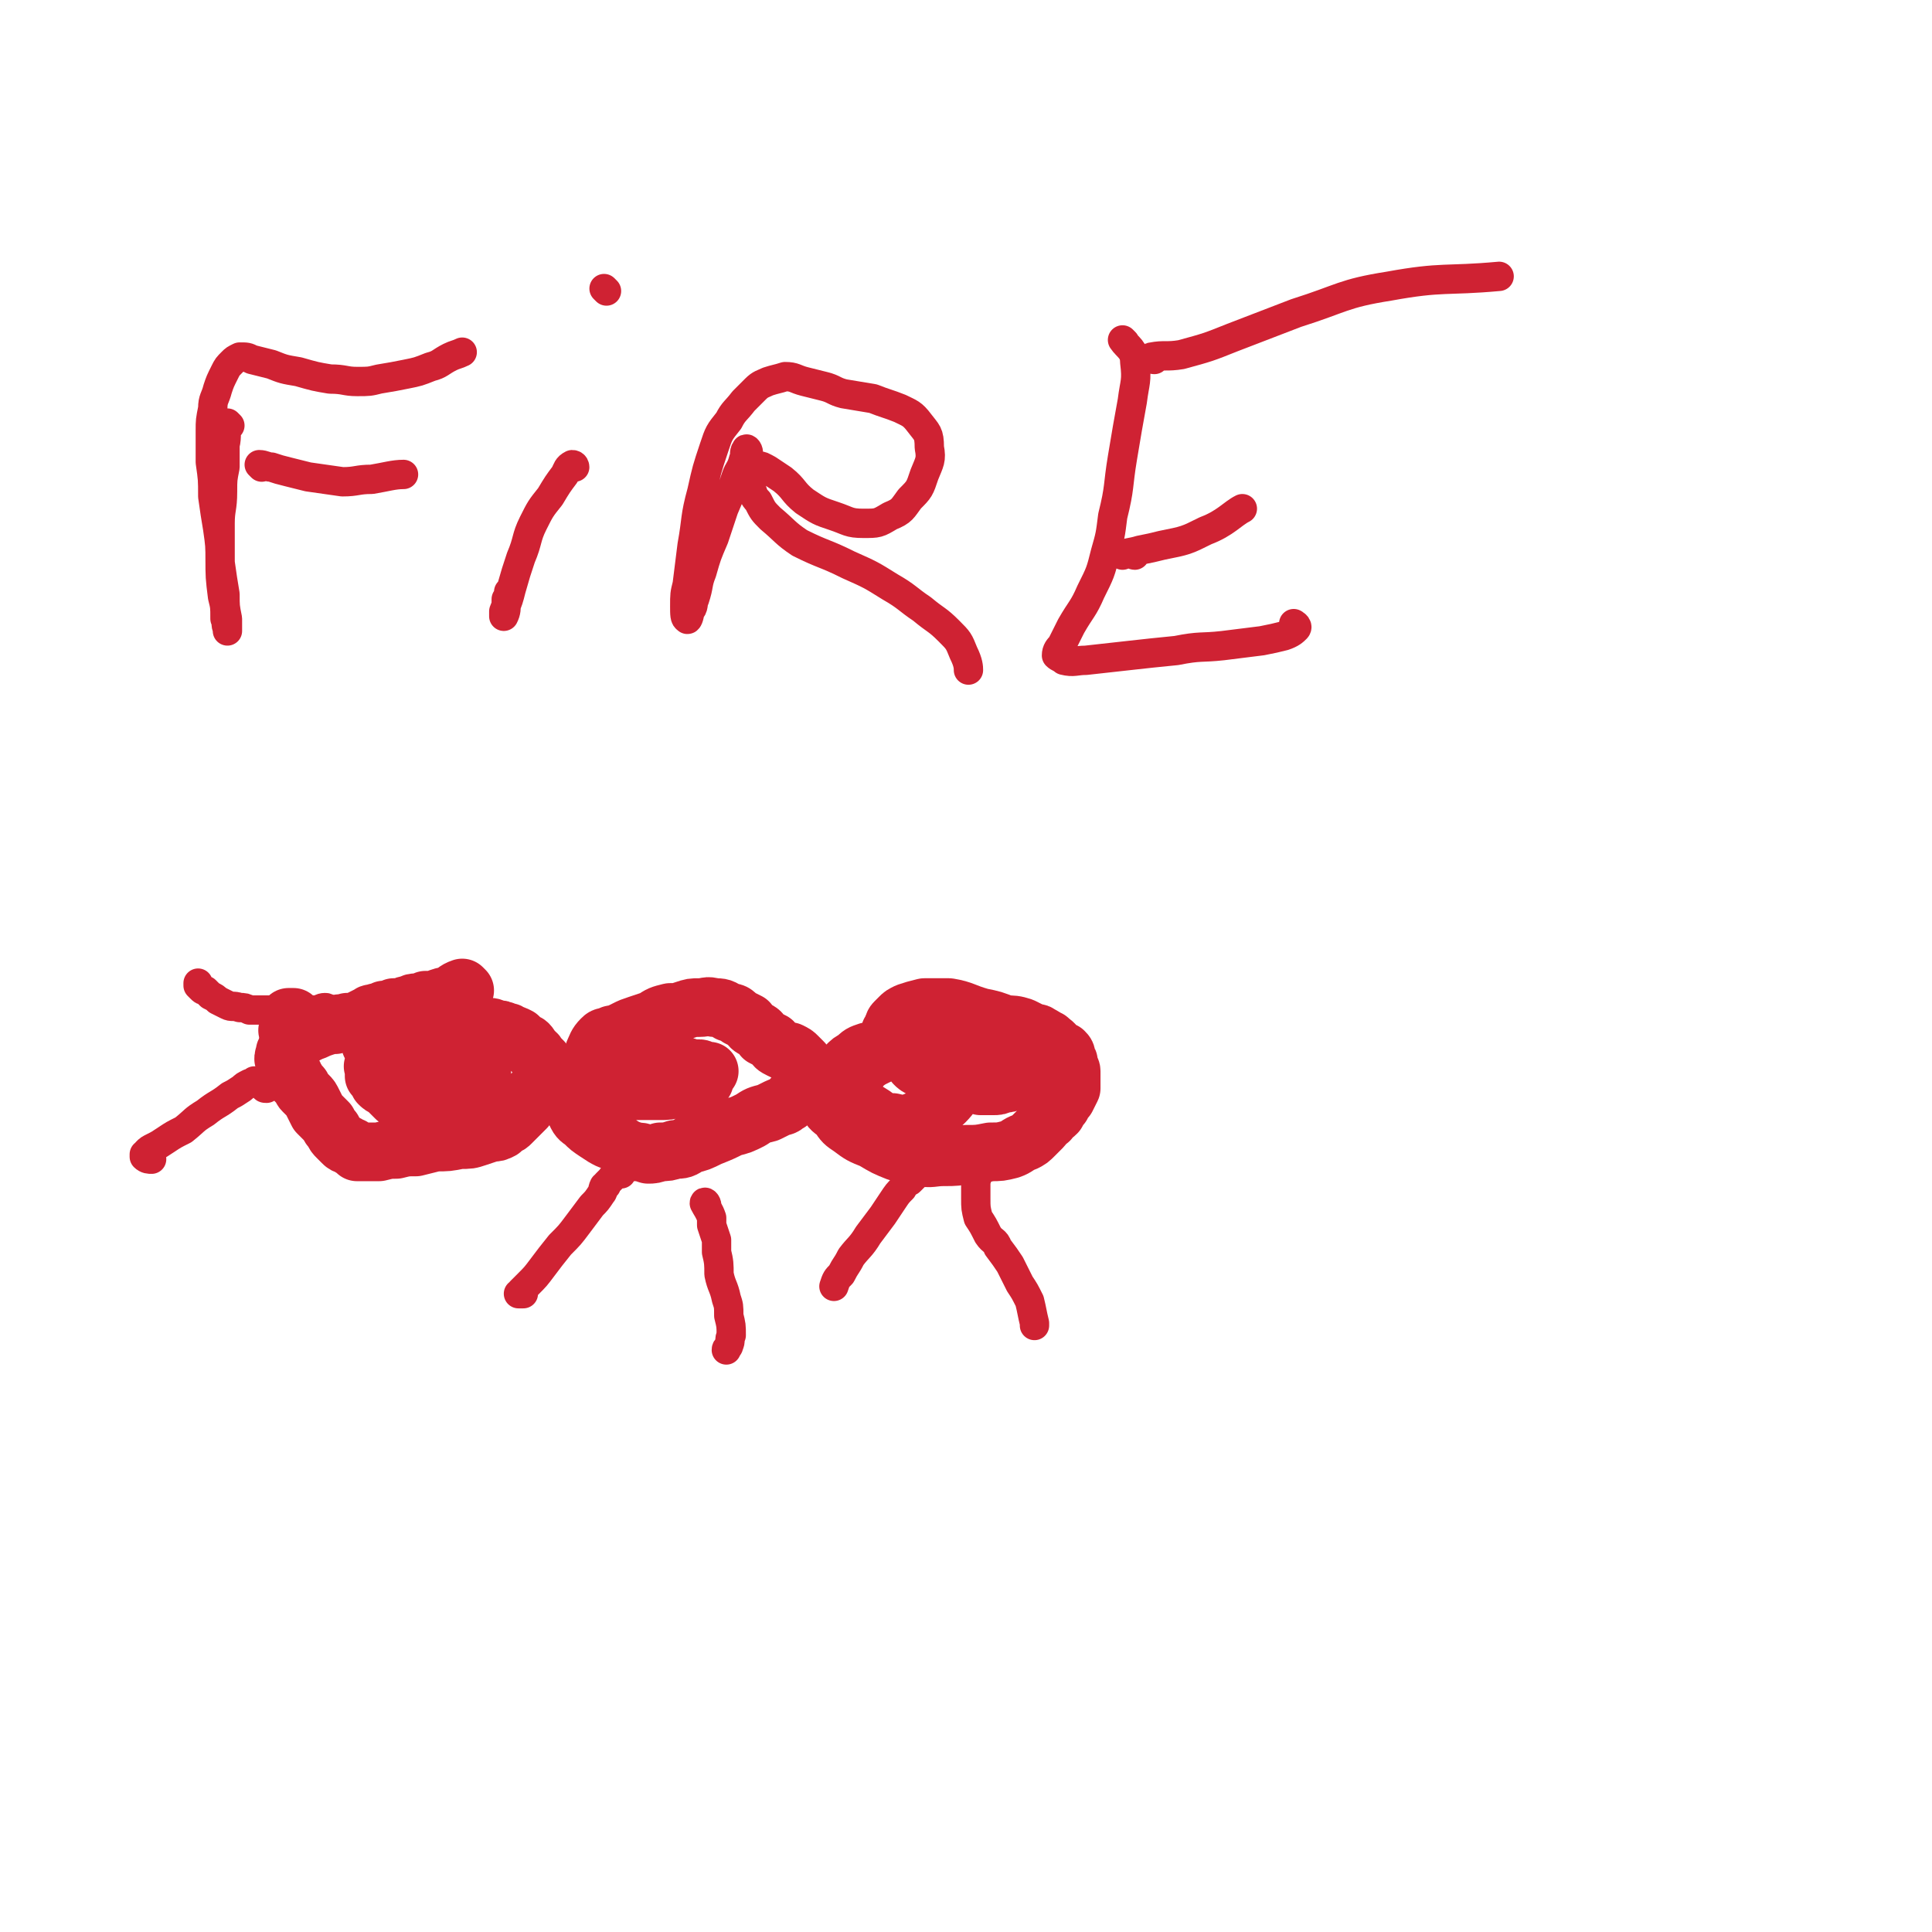 <svg viewBox='0 0 790 790' version='1.1' xmlns='http://www.w3.org/2000/svg' xmlns:xlink='http://www.w3.org/1999/xlink'><g fill='none' stroke='#CF2233' stroke-width='24' stroke-linecap='round' stroke-linejoin='round'><path d='M190,405c0,0 -1,-1 -1,-1 -3,1 -3,2 -5,3 -2,1 -2,0 -4,1 -1,0 -1,1 -3,1 -1,0 -1,0 -3,0 -2,1 -2,1 -3,1 -2,0 -2,0 -4,1 -1,0 -1,0 -3,1 -2,0 -2,0 -3,0 -2,1 -2,1 -4,1 -1,1 -1,1 -3,1 -2,1 -2,0 -3,1 -2,1 -2,1 -4,2 -2,1 -2,1 -5,1 -2,1 -2,0 -5,1 -2,0 -2,0 -5,1 -3,1 -2,1 -5,2 -2,1 -2,1 -4,2 -2,0 -2,0 -4,1 -1,1 0,1 -1,2 -1,2 -1,2 -1,3 -1,0 0,1 0,1 -1,1 -1,1 -1,2 0,0 0,0 1,1 0,1 0,1 0,1 1,1 1,1 1,1 1,1 0,1 1,2 1,1 1,1 1,2 1,1 1,1 1,2 1,1 1,1 2,2 1,1 0,1 1,2 1,1 1,1 2,2 1,1 1,1 2,3 1,2 1,2 2,4 2,2 2,2 4,4 1,2 1,2 2,3 1,2 1,2 2,3 1,1 1,1 2,2 1,1 1,1 2,1 1,1 1,1 2,1 1,1 1,1 2,2 1,0 1,0 2,0 1,0 1,0 3,0 2,0 2,0 4,0 4,-1 4,-1 7,-1 4,-1 4,-1 8,-1 4,-1 4,-1 8,-2 5,0 5,0 10,-1 4,0 4,0 7,-1 3,-1 3,-1 6,-2 2,0 2,0 4,-1 1,-1 1,-1 2,-2 1,0 1,0 2,-1 1,-1 1,-1 2,-2 1,-1 1,-1 2,-2 1,-1 1,-1 2,-2 1,-2 1,-2 2,-3 0,-2 1,-2 1,-3 1,-1 1,-1 2,-2 1,-2 1,-2 1,-3 1,-1 1,-2 1,-3 0,-1 0,-1 0,-2 0,-1 0,-2 0,-3 -1,-1 -1,-1 -2,-2 -1,-2 -1,-1 -2,-2 -1,-1 -1,-2 -2,-3 -1,-1 -1,0 -2,-1 -1,-1 -1,-1 -2,-2 -2,-1 -2,-1 -3,-1 -1,-1 -1,-1 -2,-1 -2,-1 -2,-1 -4,-1 -1,0 -1,-1 -3,-1 -2,0 -2,0 -4,0 -2,0 -2,-1 -3,-1 -3,0 -3,0 -5,0 -2,0 -2,0 -5,0 -3,1 -3,1 -5,1 -4,1 -4,1 -7,2 -3,1 -3,1 -6,2 -2,1 -2,1 -4,2 -2,1 -2,1 -3,2 -1,1 -1,1 -3,2 0,1 0,1 -1,2 -1,1 -1,1 -1,1 0,2 0,2 0,3 -1,0 0,0 0,1 0,1 0,1 0,2 0,0 0,0 0,1 1,1 1,1 2,3 1,1 1,1 3,2 2,2 2,2 4,4 3,1 3,1 7,2 3,1 3,1 6,1 3,0 3,0 6,-1 3,-1 3,-1 5,-2 2,-1 2,-1 4,-2 1,-1 1,-1 3,-3 1,-1 2,-1 3,-2 0,-1 0,-1 1,-3 0,-1 0,-1 0,-2 -1,-1 -1,-1 -2,-2 -2,-1 -2,-1 -3,-2 -3,-1 -3,-1 -5,-1 -3,-1 -3,-1 -7,-2 -4,0 -4,0 -8,-1 -4,0 -4,0 -7,0 -3,0 -3,0 -5,1 -2,0 -2,0 -3,1 -2,1 -2,1 -3,2 0,1 0,1 -1,3 0,1 0,1 0,2 0,1 0,1 0,2 1,0 1,0 2,1 1,0 1,0 2,0 2,0 2,0 4,-1 2,0 2,0 3,-1 2,-1 2,-2 3,-3 0,0 0,0 1,-1 0,0 0,-1 0,-1 0,-1 -1,-1 -2,-1 0,0 0,0 -1,0 -1,0 -1,-1 -2,-1 -1,0 -1,0 -2,0 -1,-1 -1,-1 -2,-1 -1,-1 -1,-1 -2,-1 -1,0 -1,0 -1,-1 -1,0 -1,0 -1,0 -1,-1 -1,-1 -2,-2 0,0 -1,0 -1,0 0,0 -1,0 0,0 0,0 0,0 1,-1 '/><path d='M244,431c0,-1 -1,-1 -1,-1 1,-2 1,-3 3,-5 1,-1 1,-1 3,-1 1,-1 1,-1 3,-1 2,-1 2,-1 4,-2 2,-1 2,-1 5,-2 3,-1 3,-1 6,-2 3,-2 3,-2 7,-3 3,0 3,0 6,-1 3,-1 3,-1 6,-1 3,0 3,-1 6,0 3,0 3,0 6,2 2,0 2,0 4,2 2,1 2,1 4,2 1,2 1,2 3,3 2,1 2,1 3,3 2,1 2,1 4,2 1,2 1,2 3,3 2,1 2,1 4,1 2,1 2,1 3,2 1,1 1,1 2,2 1,1 1,1 1,2 1,1 1,1 1,2 0,2 0,2 0,3 0,1 0,1 0,1 0,1 0,1 -1,2 0,1 0,1 -1,2 -1,1 -1,1 -2,2 -1,1 -1,0 -2,1 -1,1 -1,2 -2,2 -2,2 -2,1 -4,2 -2,1 -2,1 -4,2 -4,1 -4,1 -7,3 -4,2 -4,2 -8,3 -4,2 -4,2 -9,4 -4,2 -4,2 -8,3 -3,2 -3,2 -6,2 -3,1 -3,1 -6,1 -3,1 -3,1 -5,1 -3,-1 -3,-1 -5,-1 -3,-1 -3,-1 -5,-2 -3,-2 -3,-2 -6,-3 -2,-1 -2,-1 -5,-3 -3,-2 -3,-2 -5,-4 -1,-1 -2,-1 -3,-3 -1,-2 -1,-2 -1,-4 0,-1 0,-1 1,-3 1,-2 1,-1 2,-3 2,-1 2,-1 3,-3 2,-1 2,-1 4,-2 2,-2 2,-2 4,-3 2,-1 2,-2 4,-3 2,-1 2,-1 4,-2 2,0 3,0 5,0 2,0 2,0 5,1 3,0 3,0 6,1 3,1 3,1 6,2 2,1 2,1 4,2 2,0 2,0 3,1 1,1 1,1 2,2 0,0 0,0 -1,1 0,0 -1,0 -2,1 -1,0 -1,0 -3,1 -3,0 -3,0 -5,0 -4,1 -4,1 -7,1 -4,0 -4,0 -8,0 -4,0 -4,0 -8,-1 -3,0 -3,0 -6,-2 -2,-1 -2,-1 -3,-3 -1,-1 -1,-1 -1,-3 0,-1 0,-1 1,-2 1,-1 1,-1 3,-1 2,-1 2,-1 5,-1 3,0 3,0 7,0 6,1 6,1 11,2 5,0 5,1 9,1 3,1 3,1 6,1 1,0 1,1 3,1 0,0 1,0 1,0 '/><path d='M370,429c0,0 0,0 -1,-1 -2,-1 -2,0 -3,-2 -1,-1 -1,-1 -2,-2 0,-1 0,-1 0,-2 1,-1 1,-1 1,-2 1,-1 0,-1 1,-2 1,-1 1,-1 2,-2 1,-1 1,-1 3,-2 3,-1 3,-1 7,-2 5,0 5,0 10,0 6,1 6,2 13,4 5,1 5,1 10,3 3,0 4,0 7,1 2,1 2,1 4,2 2,1 2,0 3,1 2,1 2,1 3,2 1,0 1,0 1,1 1,0 1,0 2,1 1,1 1,1 1,2 1,1 2,1 3,1 1,1 1,1 1,3 1,1 1,1 1,2 0,2 1,2 1,3 0,2 0,2 0,4 0,1 0,1 0,3 -1,2 -1,2 -2,4 -1,1 -1,1 -2,3 -1,1 -1,1 -2,3 -2,2 -2,1 -3,3 -2,1 -2,2 -3,3 -2,2 -2,2 -3,3 -2,2 -2,2 -4,3 -3,1 -3,2 -6,3 -4,1 -4,1 -8,1 -5,1 -5,1 -10,1 -4,1 -4,1 -9,1 -5,0 -5,1 -10,0 -5,-1 -5,-1 -9,-2 -5,-2 -5,-2 -10,-5 -5,-2 -5,-2 -9,-5 -3,-2 -3,-2 -5,-5 -2,-2 -3,-2 -4,-4 -1,-2 -1,-2 -1,-4 0,-2 1,-2 1,-4 2,-2 2,-2 3,-4 2,-2 2,-2 4,-4 2,-2 2,-2 4,-3 2,-2 2,-2 5,-3 2,0 2,0 5,0 3,0 3,0 6,0 6,1 6,1 12,3 5,1 5,1 11,2 5,1 5,2 10,3 4,1 4,0 8,1 2,0 2,0 5,1 1,0 2,0 3,1 0,0 1,0 0,1 0,0 0,0 -1,0 -2,1 -2,1 -4,1 -2,1 -2,1 -4,1 -2,0 -2,0 -5,0 -3,-1 -3,0 -7,-1 -5,-1 -5,-1 -9,-3 -4,-1 -4,-1 -8,-3 -2,-1 -2,-1 -3,-2 -1,-2 -1,-2 -1,-3 0,-2 0,-2 1,-3 1,-2 2,-2 4,-3 2,-2 2,-2 4,-3 2,-1 2,-1 4,-1 2,0 2,0 4,0 2,1 2,1 4,2 1,1 1,1 2,3 1,2 1,2 1,4 0,4 0,4 -2,7 -1,4 -2,5 -5,8 -3,4 -4,5 -8,8 -4,3 -4,3 -9,5 -4,1 -4,1 -8,0 -4,0 -4,0 -8,-3 -3,-2 -4,-2 -6,-5 -2,-3 -2,-3 -3,-6 0,-3 1,-4 2,-6 3,-4 3,-4 6,-6 4,-2 4,-2 9,-4 5,-1 5,-1 10,-2 5,0 5,1 10,1 4,1 4,1 8,2 3,1 3,1 5,2 2,1 2,1 5,2 '/><path d='M119,422c-1,0 -2,-1 -1,-1 1,-2 2,-1 4,-3 0,0 0,0 -1,-1 0,0 0,0 -1,-1 0,0 0,0 -1,0 0,0 0,0 -1,0 '/></g>
<g fill='none' stroke='#CF2233' stroke-width='12' stroke-linecap='round' stroke-linejoin='round'><path d='M134,413c0,0 0,-1 -1,-1 -2,0 -2,1 -4,1 -1,0 -1,0 -2,0 -1,0 -1,0 -1,0 -1,0 -1,0 -1,1 -1,0 -1,-1 -1,-1 -1,0 -1,0 -1,0 0,0 0,0 -1,0 -1,0 -1,0 -2,0 0,0 0,0 -1,0 -1,0 -1,0 -2,0 -2,0 -2,0 -4,0 -3,0 -3,0 -5,0 -3,0 -3,0 -6,0 -2,-1 -2,-1 -4,-1 -3,-1 -3,0 -5,-1 -2,-1 -2,-1 -4,-2 -1,-1 -1,-1 -3,-2 -1,-1 -1,-1 -2,-2 -1,0 -1,0 -2,-1 0,0 0,0 -1,-1 0,0 0,0 0,-1 '/><path d='M109,445c-1,0 -1,0 -1,-1 -2,-1 -2,-1 -4,-2 0,0 0,0 -1,1 -1,0 -1,0 -1,0 -2,1 -2,1 -3,2 -3,2 -3,2 -5,3 -5,4 -5,3 -10,7 -5,3 -4,3 -9,7 -4,2 -4,2 -7,4 -3,2 -3,2 -5,3 -2,1 -2,1 -3,2 0,1 -1,1 -1,1 0,1 0,1 0,1 1,1 2,1 3,1 '/><path d='M254,480c0,0 0,-1 -1,-1 -1,1 -2,1 -3,3 -1,1 -1,1 -2,2 0,1 0,1 -1,1 -1,2 0,2 -1,3 -2,3 -2,3 -4,5 -3,4 -3,4 -6,8 -3,4 -3,4 -7,8 -4,5 -4,5 -7,9 -3,4 -3,4 -6,7 -2,2 -2,2 -3,3 0,1 -1,1 -1,1 1,0 1,0 2,0 '/><path d='M289,493c0,-1 -1,-2 -1,-1 1,2 2,3 3,6 0,1 0,2 0,3 1,3 1,3 2,6 0,3 0,3 0,5 1,4 1,5 1,9 1,5 2,5 3,10 1,3 1,3 1,7 1,4 1,4 1,8 -1,2 0,2 -1,4 0,1 -1,1 -1,2 '/><path d='M381,477c0,0 -1,-1 -1,-1 -2,1 -2,1 -4,3 -2,2 -2,2 -4,4 -2,1 -2,1 -3,3 -2,2 -2,2 -4,5 -2,3 -2,3 -4,6 -3,4 -3,4 -6,8 -3,5 -4,5 -7,9 -2,4 -2,3 -4,7 -2,2 -2,2 -3,5 0,0 0,0 0,0 '/><path d='M406,474c0,0 0,-1 -1,-1 -2,2 -2,2 -3,5 -2,2 -2,2 -3,5 0,3 0,3 0,7 0,4 0,4 1,8 2,3 2,3 4,7 2,3 3,2 4,5 3,4 3,4 5,7 2,4 2,4 4,8 2,3 2,3 4,7 1,4 1,5 2,9 0,1 0,1 0,1 '/><path d='M94,174c0,0 -1,-1 -1,-1 -1,4 0,5 -1,9 0,5 0,5 0,9 -1,5 -1,5 -1,10 0,7 -1,7 -1,13 0,7 0,7 0,14 0,8 0,8 1,16 1,4 1,4 1,9 1,2 0,2 1,4 0,0 0,1 0,1 0,-2 0,-3 0,-5 -1,-5 -1,-5 -1,-10 -1,-6 -1,-6 -2,-13 0,-7 0,-7 -1,-14 -1,-6 -1,-6 -2,-13 0,-7 0,-7 -1,-14 0,-6 0,-7 0,-13 0,-4 0,-4 1,-9 0,-4 1,-4 2,-8 1,-3 1,-3 3,-7 1,-2 1,-2 3,-4 1,-1 1,-1 3,-2 3,0 3,0 5,1 4,1 4,1 8,2 5,2 5,2 11,3 7,2 7,2 13,3 6,0 6,1 11,1 5,0 5,0 9,-1 6,-1 6,-1 11,-2 5,-1 5,-1 10,-3 4,-1 4,-2 8,-4 2,-1 3,-1 5,-2 '/><path d='M107,191c0,0 -1,-1 -1,-1 2,0 3,1 5,1 3,1 3,1 7,2 4,1 4,1 8,2 7,1 7,1 14,2 6,0 6,-1 12,-1 6,-1 9,-2 13,-2 '/><path d='M235,191c0,0 0,-1 -1,-1 -2,1 -2,2 -3,4 -3,4 -3,4 -6,9 -4,5 -4,5 -7,11 -3,6 -2,7 -5,14 -2,6 -2,6 -4,13 -1,4 -1,4 -3,9 0,1 0,2 0,2 1,-2 1,-3 1,-7 1,-1 1,-1 1,-3 '/><path d='M248,119c-1,-1 -1,-1 -1,-1 '/><path d='M306,185c0,-1 -1,-2 -1,-1 -1,1 0,2 -1,4 -1,4 -2,4 -3,7 -2,6 -2,6 -5,13 -2,6 -2,6 -4,12 -3,7 -3,7 -5,14 -2,5 -1,5 -3,11 -1,2 0,3 -2,5 0,2 -1,4 -1,3 -1,0 -1,-2 -1,-5 0,-5 0,-5 1,-9 1,-8 1,-8 2,-16 2,-11 1,-11 4,-22 2,-9 2,-9 5,-18 2,-6 2,-6 6,-11 2,-4 3,-4 6,-8 2,-2 2,-2 5,-5 2,-2 3,-2 5,-3 3,-1 4,-1 7,-2 4,0 4,1 8,2 4,1 4,1 8,2 4,1 4,2 8,3 6,1 6,1 12,2 5,2 6,2 11,4 4,2 5,2 8,6 3,4 4,4 4,10 1,5 0,6 -2,11 -2,6 -2,6 -6,10 -3,4 -3,5 -8,7 -5,3 -5,3 -11,3 -6,0 -6,-1 -12,-3 -6,-2 -6,-2 -12,-6 -5,-4 -4,-5 -9,-9 -3,-2 -3,-2 -6,-4 -2,-1 -3,-2 -4,-1 -2,0 -2,1 -3,2 0,3 0,3 0,6 1,3 1,4 3,6 2,4 2,4 5,7 6,5 6,6 12,10 10,5 10,4 20,9 9,4 9,4 17,9 7,4 7,5 13,9 6,5 6,4 11,9 4,4 4,4 6,9 2,4 2,6 2,7 '/><path d='M460,140c0,0 -1,-1 -1,-1 2,3 5,4 5,9 1,8 0,8 -1,16 -2,11 -2,11 -4,23 -2,12 -1,12 -4,24 -1,8 -1,8 -3,15 -2,8 -2,8 -6,16 -3,7 -4,7 -8,14 -2,4 -2,4 -4,8 -1,1 -2,2 -2,4 1,1 2,1 3,2 4,1 5,0 9,0 9,-1 9,-1 18,-2 9,-1 9,-1 19,-2 10,-2 10,-1 19,-2 8,-1 8,-1 16,-2 5,-1 5,-1 9,-2 3,-1 4,-2 5,-3 1,-1 -1,-2 -1,-2 '/><path d='M464,227c0,0 -1,0 -1,-1 -2,0 -4,1 -4,1 1,-1 4,-1 7,-2 5,-1 5,-1 9,-2 10,-2 10,-2 18,-6 8,-3 11,-7 15,-9 '/><path d='M472,147c-1,0 -2,-1 -1,-1 5,-1 6,0 12,-1 11,-3 11,-3 21,-7 13,-5 13,-5 26,-10 19,-6 19,-8 38,-11 22,-4 23,-2 45,-4 '/></g>
</svg>
